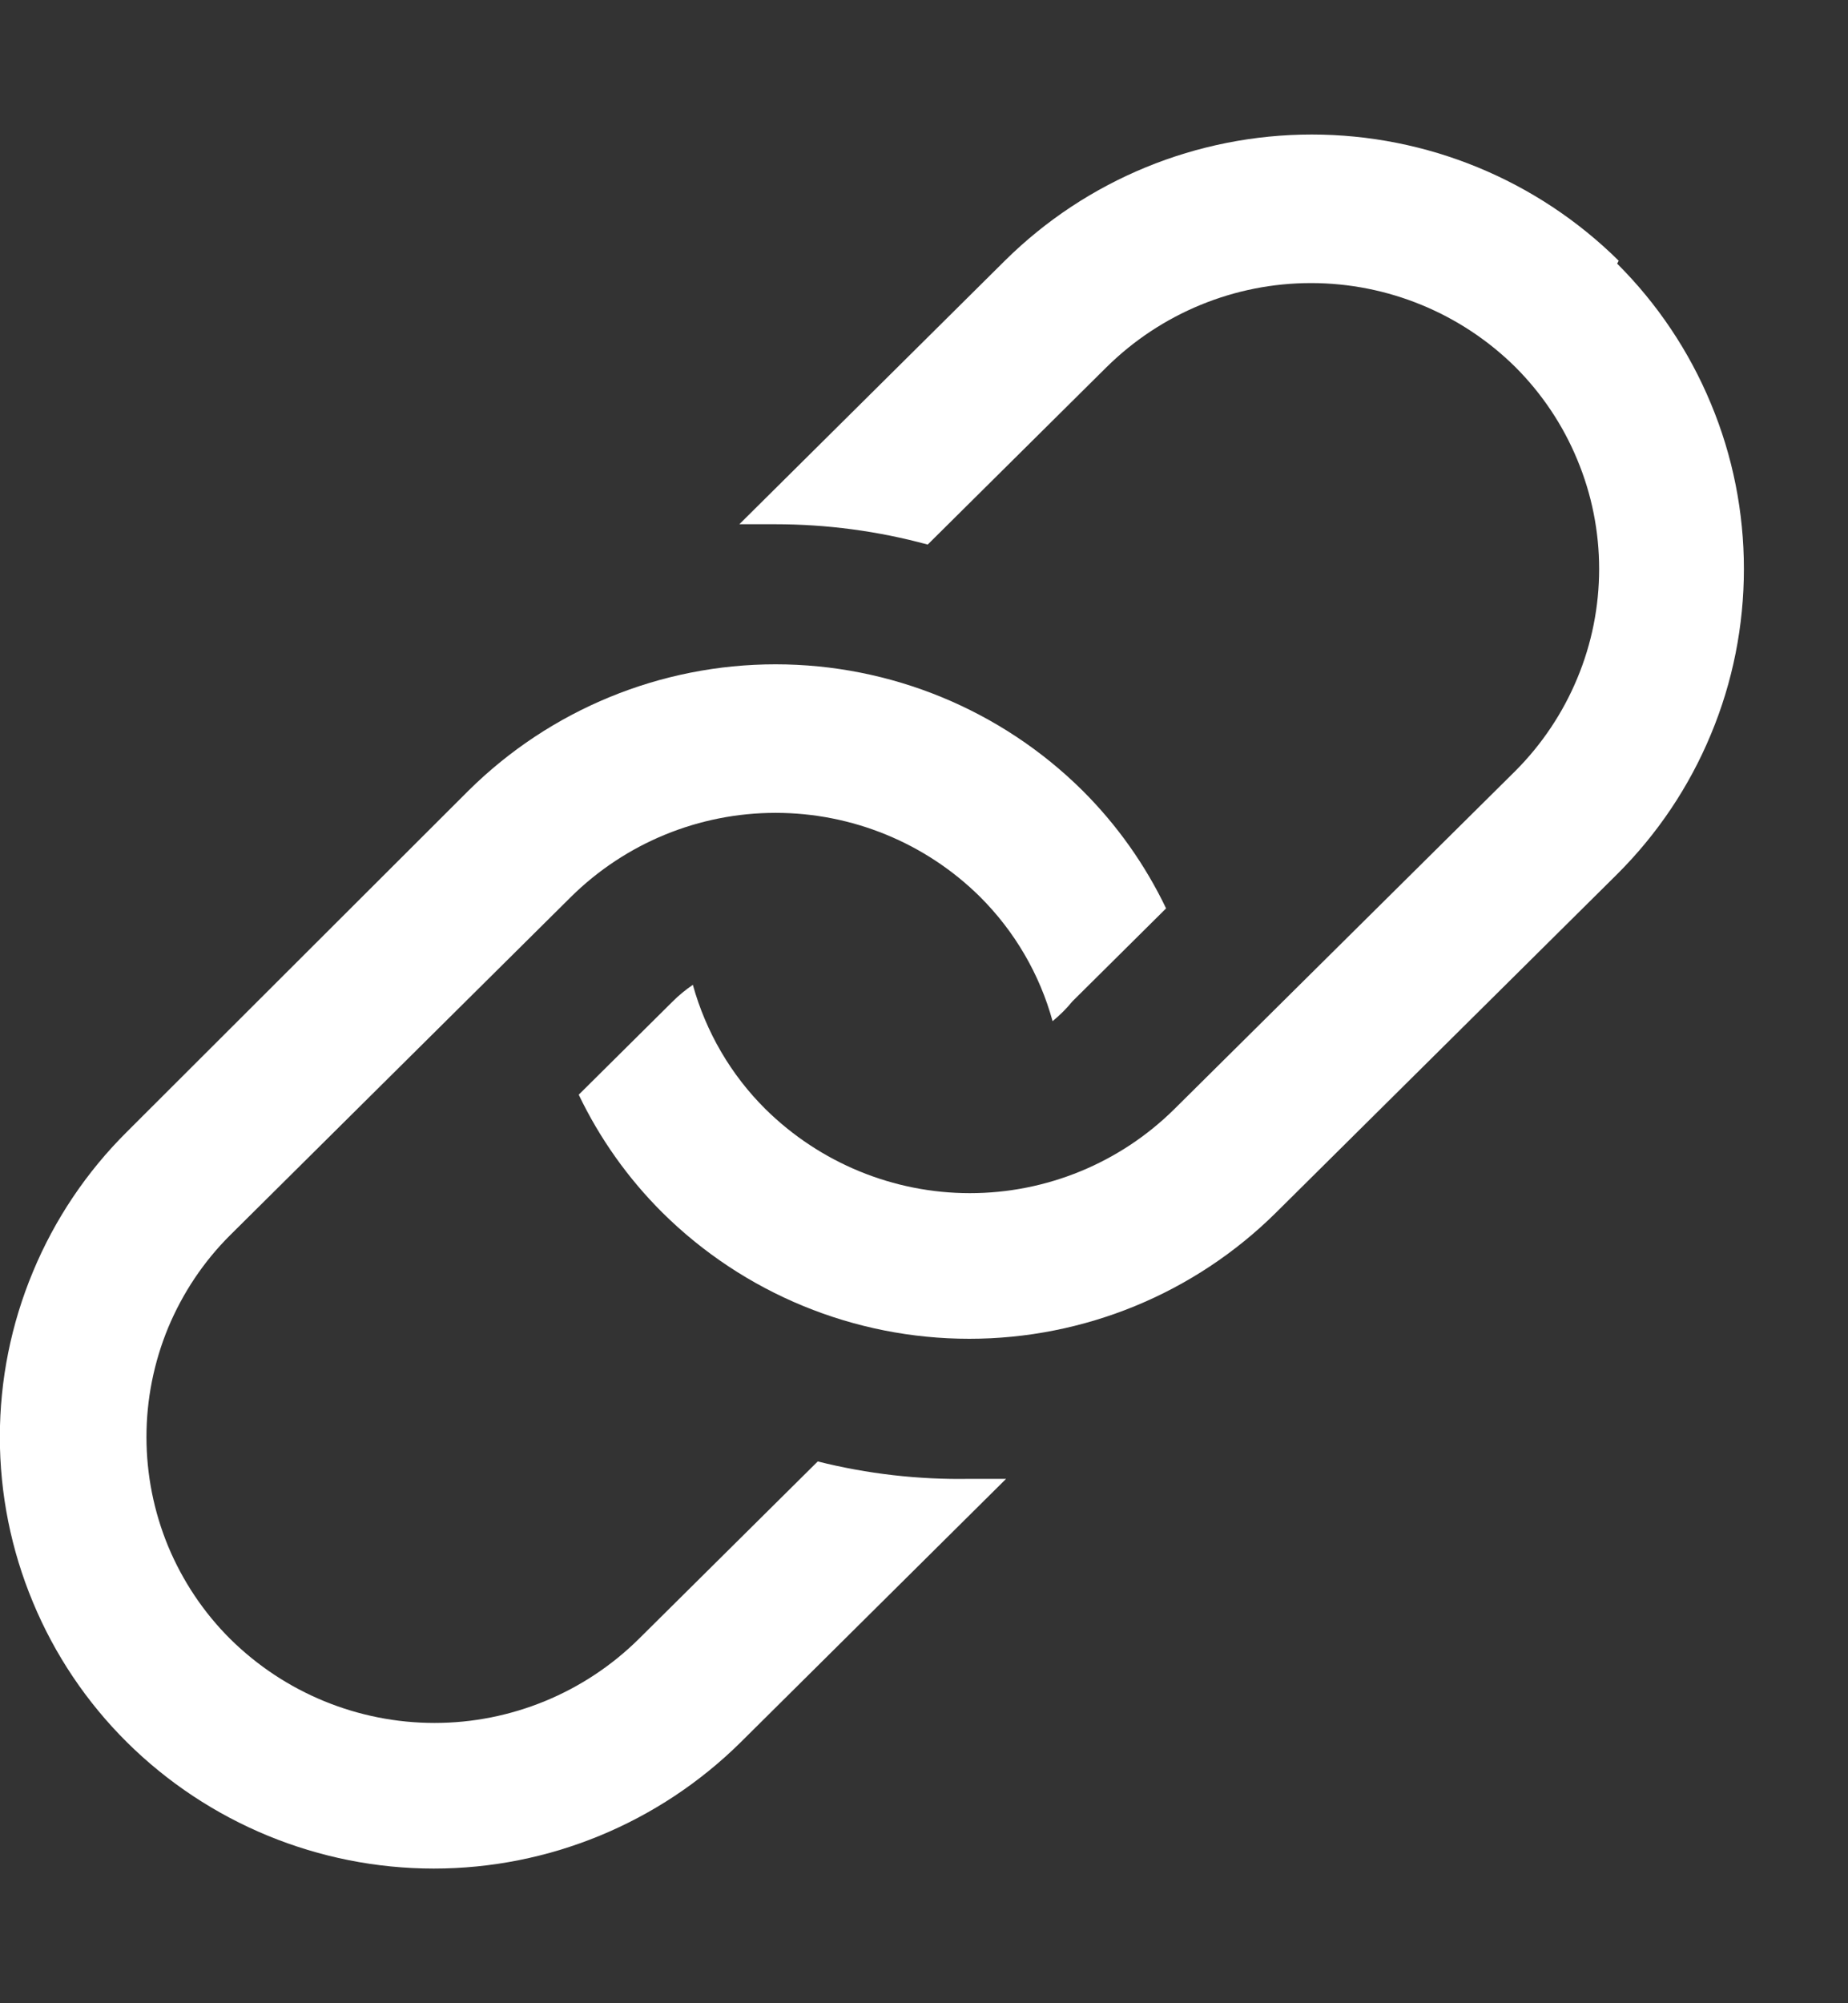 <svg width="12" height="13" viewBox="0 0 12 13" fill="none" xmlns="http://www.w3.org/2000/svg">
<rect x="0" y="0" width="12" height="13" fill="#333333" stroke="none"/>
<path d="M5.31 9.484L4.148 10.636C3.795 10.985 3.318 11.181 2.822 11.181C2.325 11.181 1.848 10.985 1.495 10.636C1.322 10.464 1.186 10.26 1.092 10.035C0.999 9.81 0.951 9.569 0.951 9.325C0.951 9.082 0.999 8.841 1.092 8.616C1.186 8.391 1.322 8.187 1.495 8.015L3.709 5.819C4.063 5.47 4.54 5.275 5.036 5.275C5.533 5.275 6.01 5.47 6.363 5.819C6.588 6.043 6.751 6.321 6.835 6.627C6.882 6.588 6.925 6.546 6.963 6.499L7.572 5.895C7.436 5.611 7.252 5.352 7.029 5.13C6.499 4.605 5.782 4.311 5.036 4.311C4.29 4.311 3.574 4.605 3.043 5.13L0.824 7.345C0.563 7.604 0.355 7.913 0.214 8.253C0.072 8.593 -0.001 8.957 -0.001 9.325C-0.001 9.694 0.072 10.058 0.214 10.398C0.355 10.738 0.563 11.047 0.824 11.306C1.354 11.831 2.071 12.126 2.817 12.126C3.563 12.126 4.279 11.831 4.81 11.306L6.533 9.597H6.297C5.965 9.603 5.633 9.565 5.31 9.484Z" fill="white"/>
<path d="M10.511 1.692C9.98 1.167 9.264 0.873 8.518 0.873C7.772 0.873 7.055 1.167 6.525 1.692L4.801 3.402H5.033C5.368 3.402 5.701 3.446 6.024 3.534L7.186 2.382C7.54 2.033 8.016 1.837 8.513 1.837C9.01 1.837 9.487 2.033 9.84 2.382C10.012 2.554 10.149 2.758 10.242 2.983C10.336 3.208 10.384 3.449 10.384 3.692C10.384 3.936 10.336 4.177 10.242 4.402C10.149 4.626 10.012 4.831 9.84 5.003L7.625 7.198C7.272 7.547 6.795 7.743 6.298 7.743C5.802 7.743 5.325 7.547 4.971 7.198C4.746 6.975 4.584 6.697 4.499 6.391C4.452 6.423 4.408 6.459 4.367 6.5L3.758 7.104C3.894 7.388 4.078 7.647 4.301 7.869C4.831 8.394 5.547 8.688 6.294 8.688C7.04 8.688 7.756 8.394 8.286 7.869L10.501 5.673C10.762 5.413 10.969 5.105 11.11 4.765C11.252 4.425 11.324 4.06 11.324 3.692C11.324 3.324 11.252 2.96 11.11 2.62C10.969 2.28 10.762 1.971 10.501 1.711L10.511 1.692Z" fill="white"/>
</svg>
